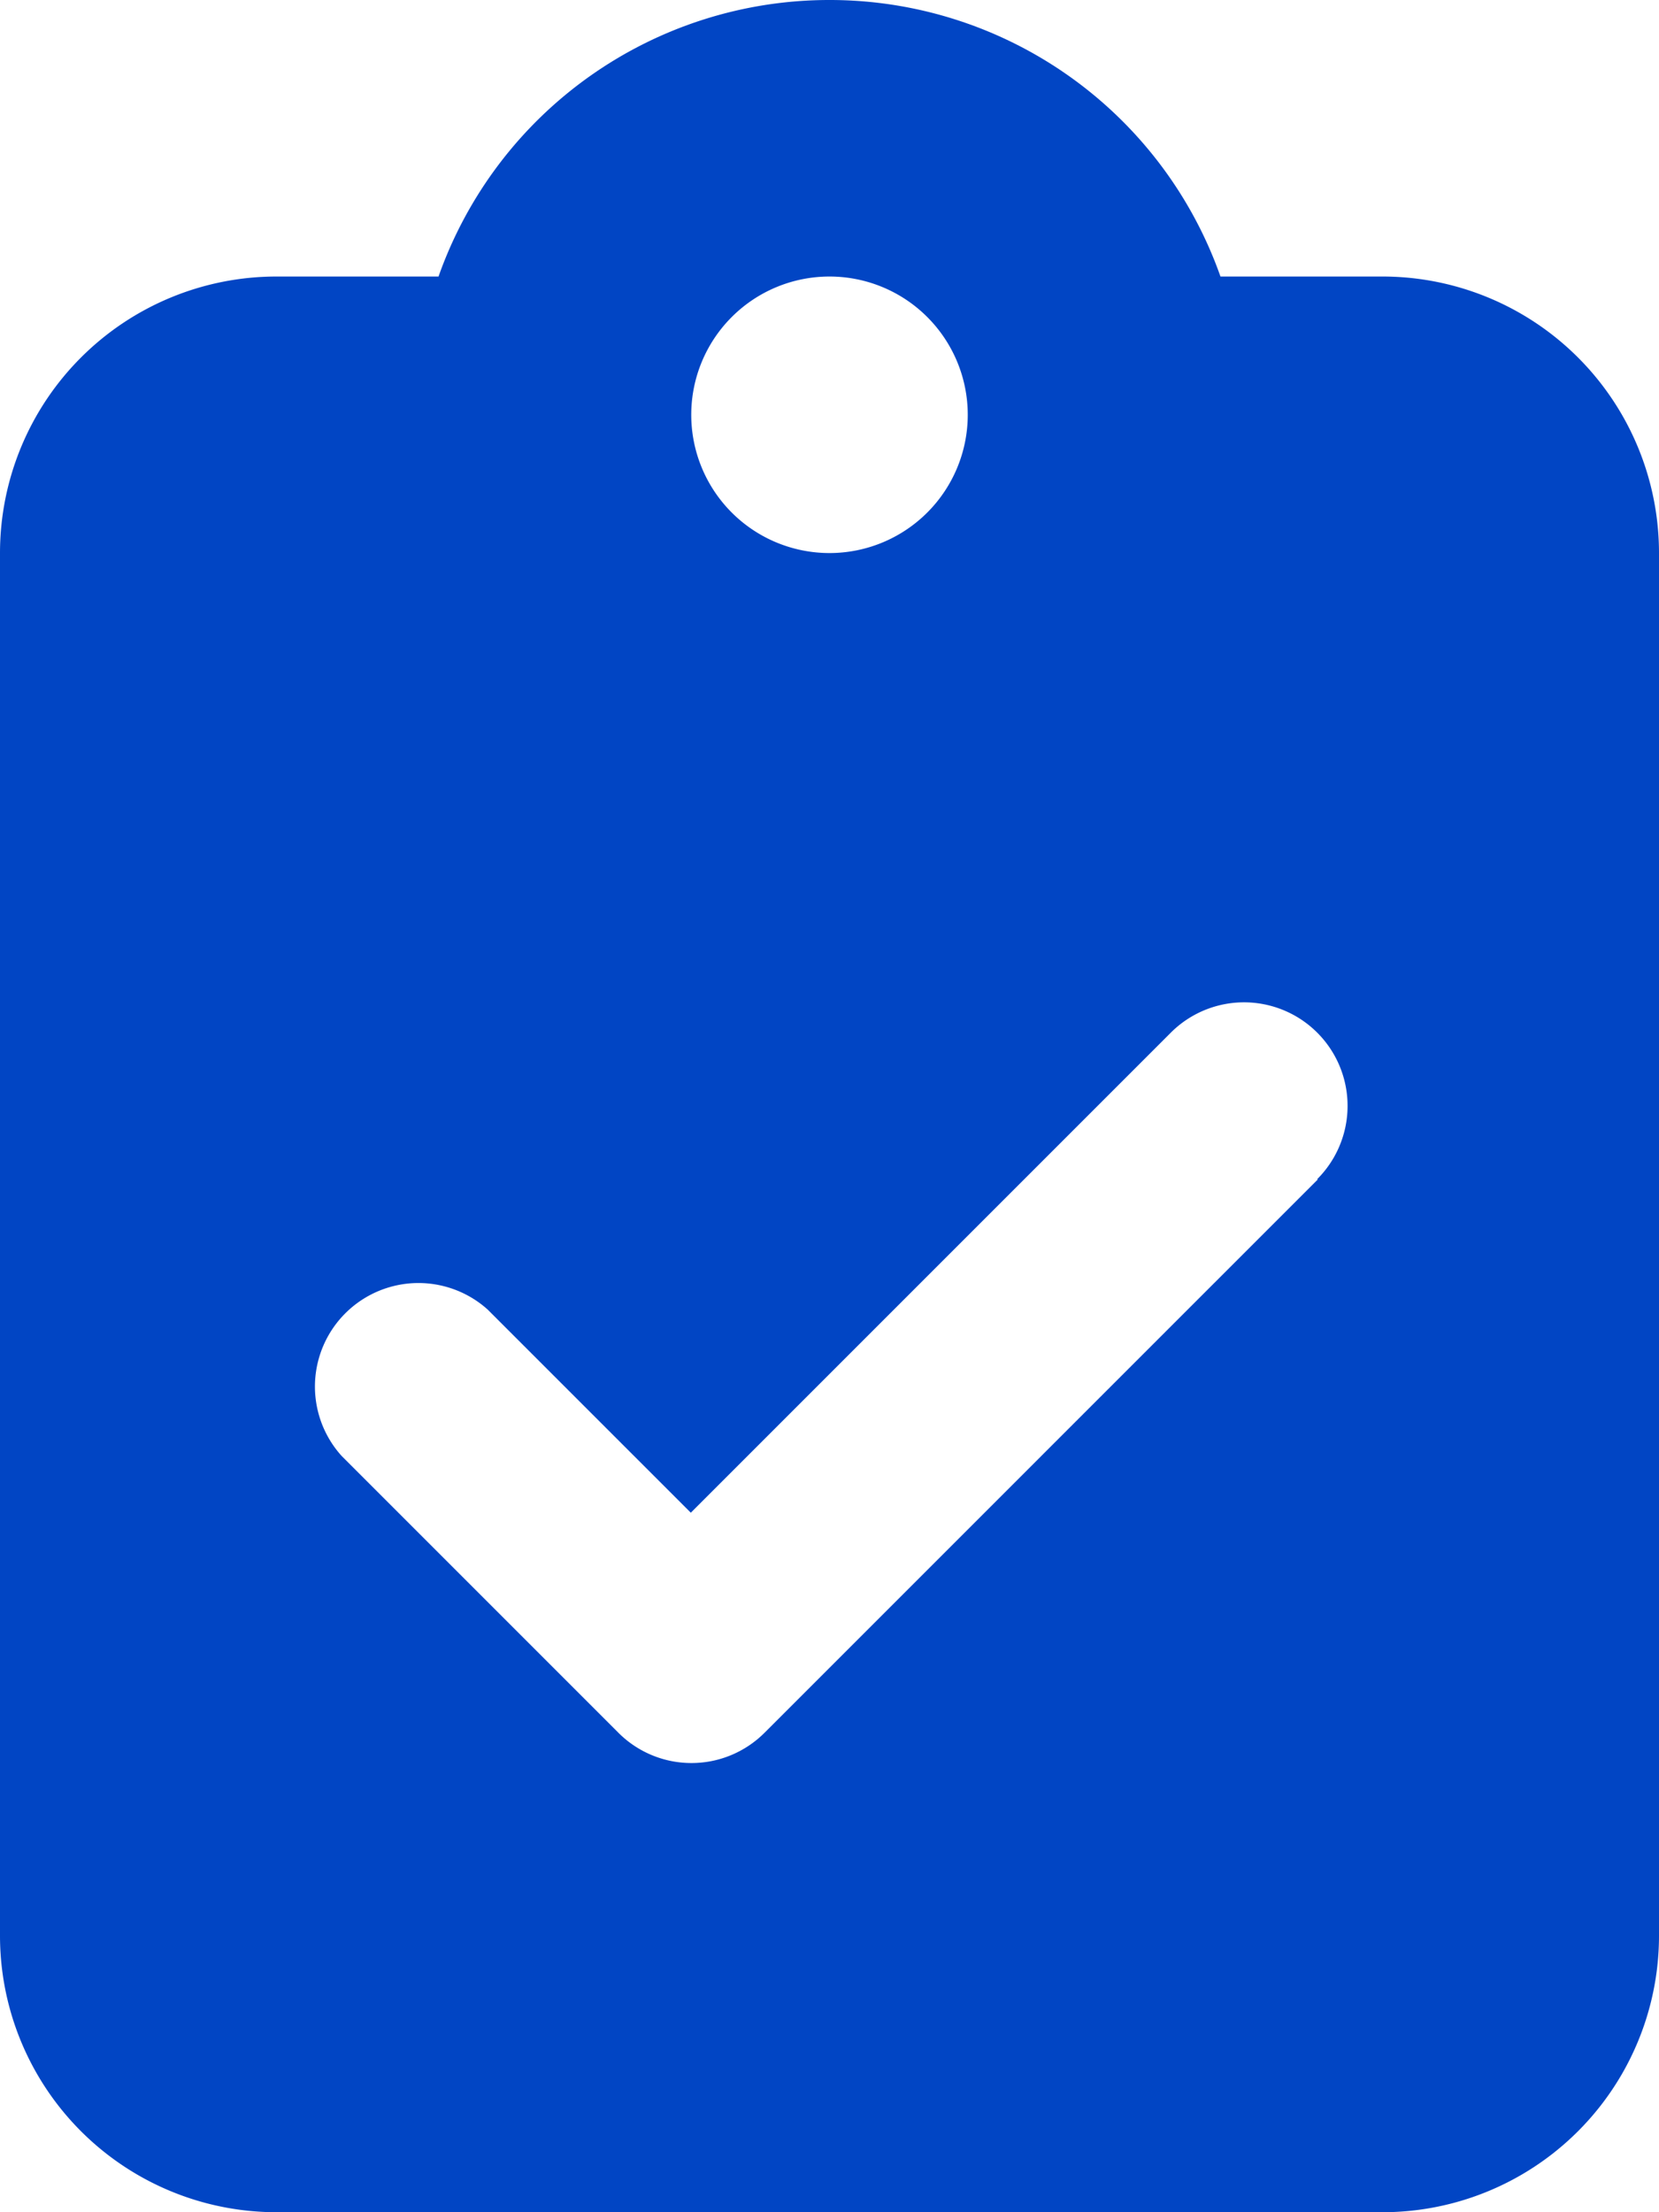 <svg xmlns="http://www.w3.org/2000/svg" width="15" height="20" viewBox="0 0 15 20">
  <path id="パス_56060" data-name="パス 56060" d="M7.5,0A3.746,3.746,0,0,0,3.965,2.5H2.5A2.5,2.5,0,0,0,0,5V17.5A2.5,2.5,0,0,0,2.5,20h10A2.5,2.5,0,0,0,15,17.5V5a2.5,2.5,0,0,0-2.5-2.5H11.035A3.746,3.746,0,0,0,7.5,0Zm0,2.5A1.25,1.25,0,1,1,6.25,3.75,1.25,1.25,0,0,1,7.5,2.5Zm4.414,8.164-5,5a.934.934,0,0,1-1.324,0l-2.5-2.5A.936.936,0,0,1,4.41,11.84l1.836,1.836,4.34-4.34A.936.936,0,0,1,11.91,10.66Z" fill="#0145c4"/>
</svg>
